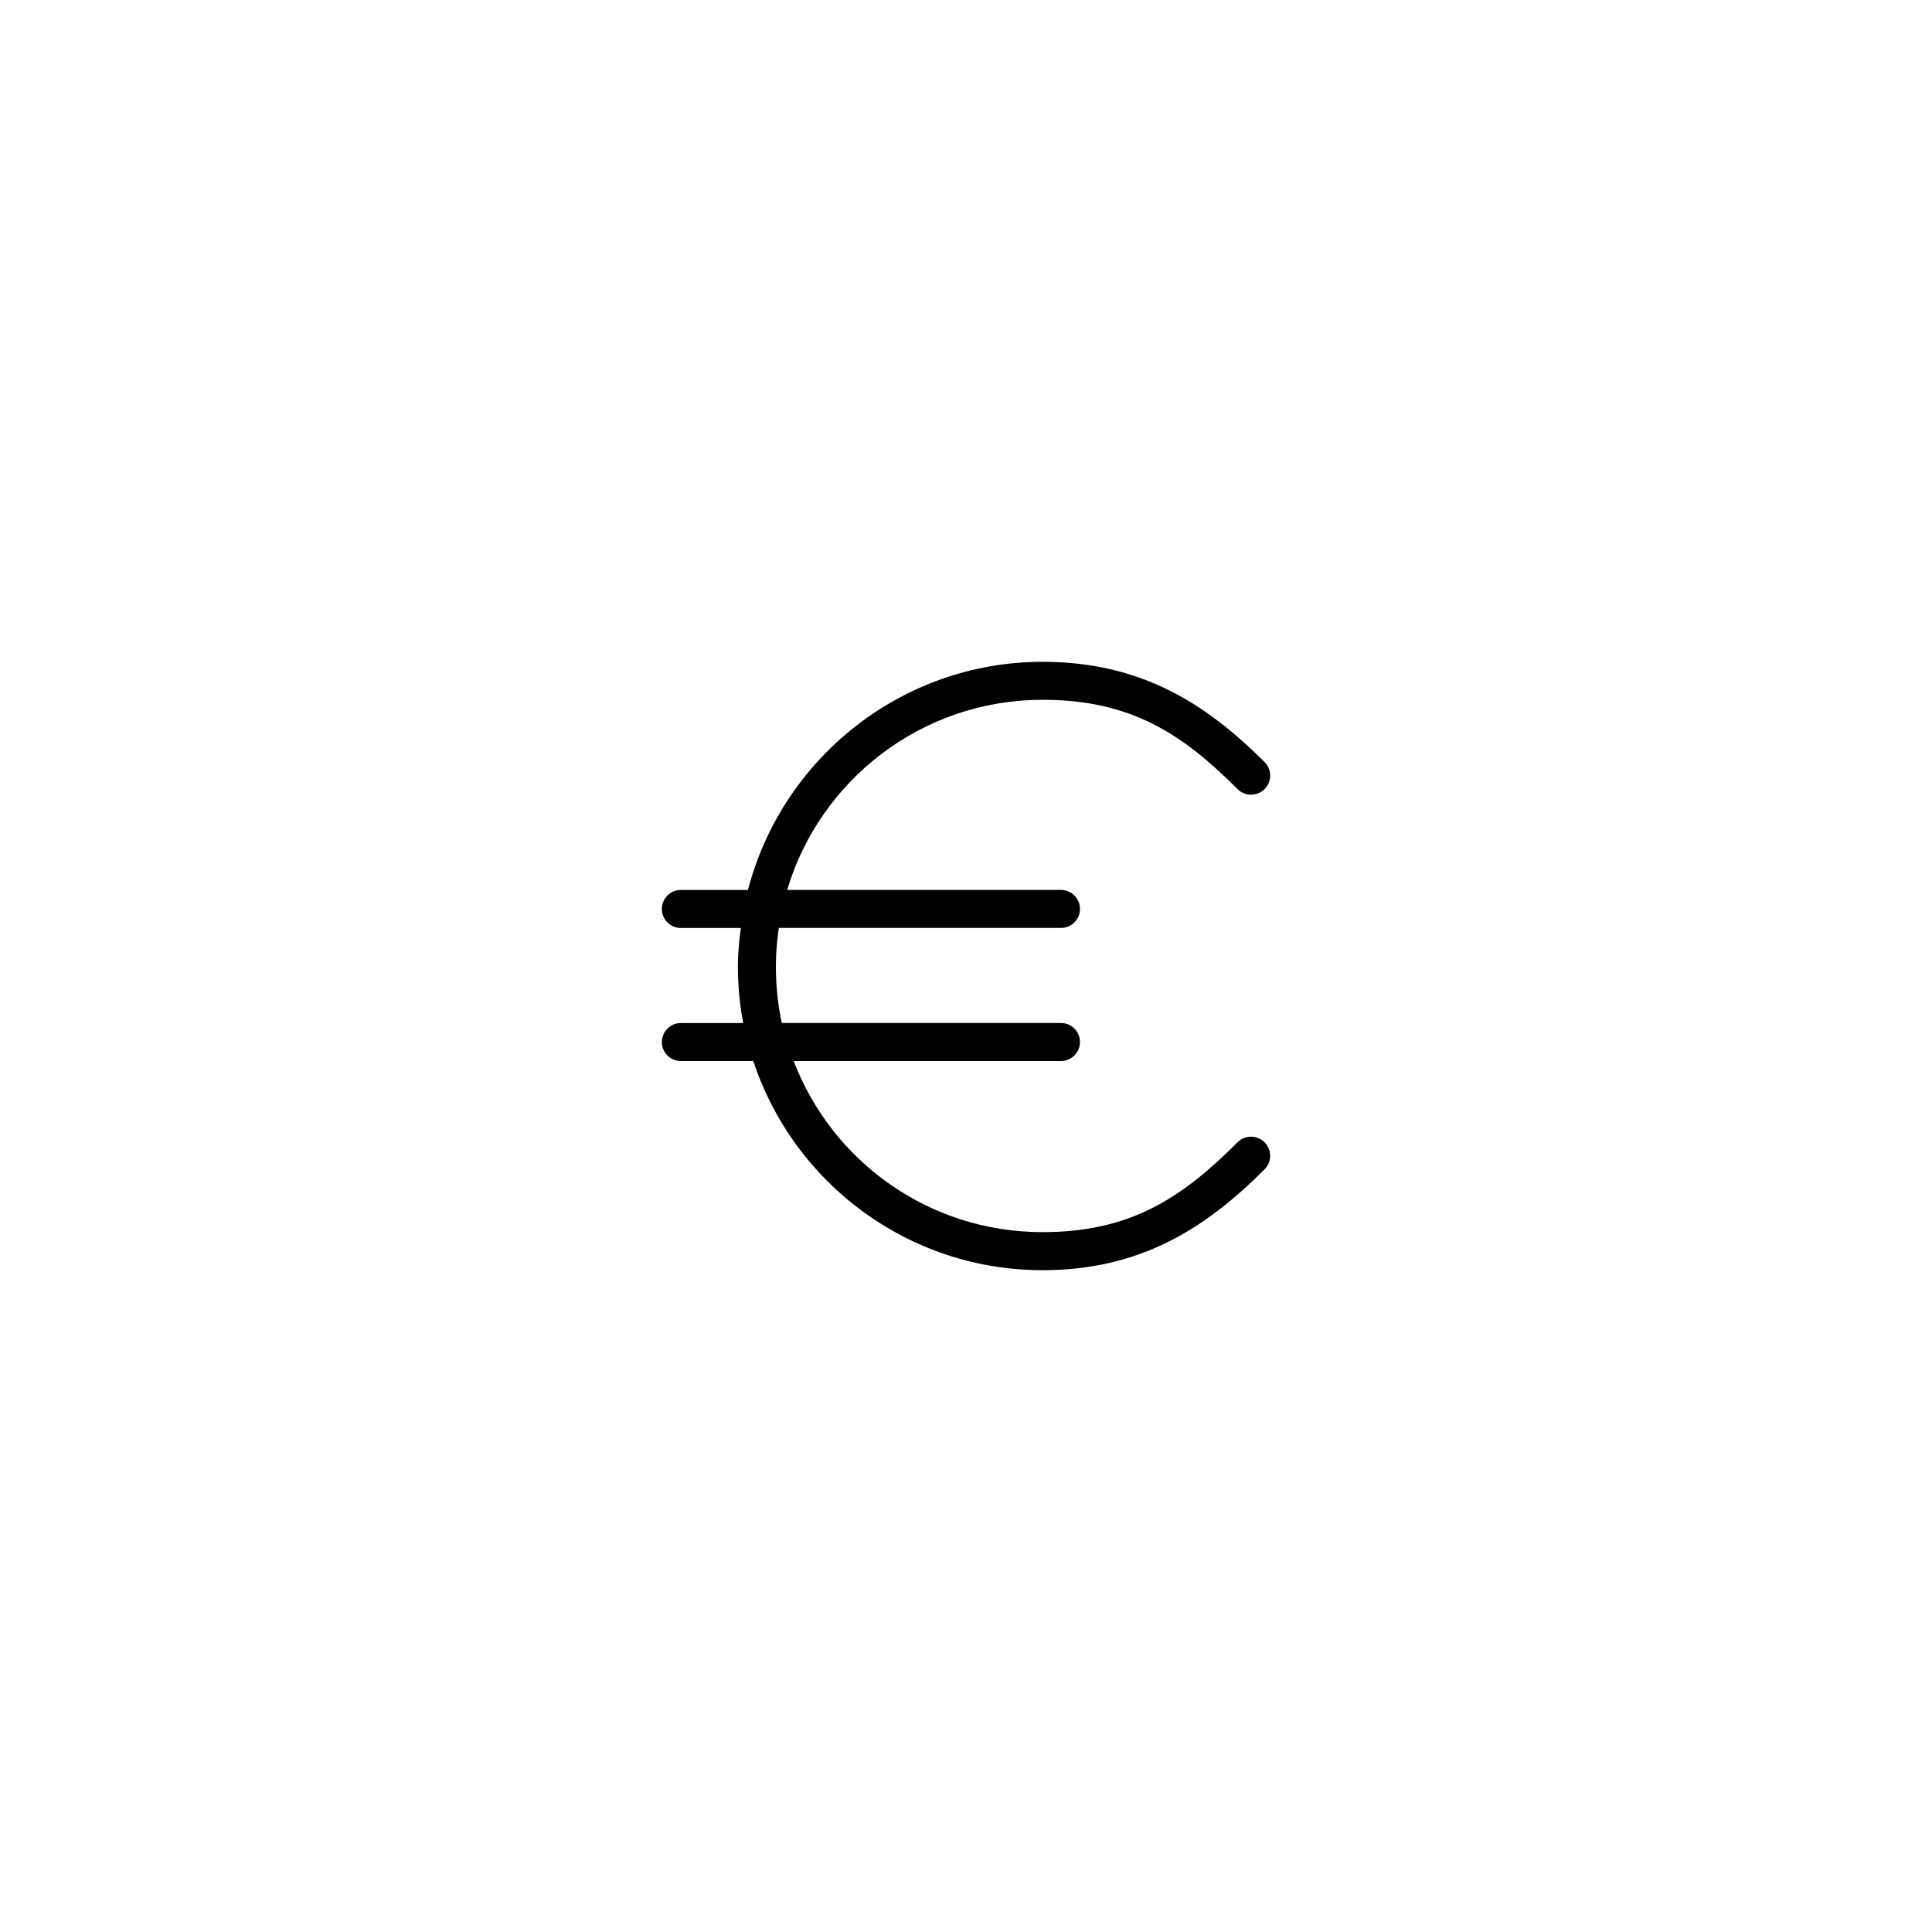 <?xml version="1.0" encoding="UTF-8"?>
<!-- The Best Svg Icon site in the world: iconSvg.co, Visit us! https://iconsvg.co -->
<svg fill="#000000" width="800px" height="800px" version="1.1" viewBox="144 144 512 512" xmlns="http://www.w3.org/2000/svg">
 <path d="m420.29 319.39c-37.508 0-69.059 25.754-78.074 60.457h-17.785c-2.781 0-5.035 2.254-5.035 5.039 0 2.781 2.254 5.039 5.035 5.039h15.898c-0.422 3.324-0.785 6.641-0.785 10.078 0 5.168 0.48 10.215 1.418 15.113h-16.527c-2.781 0-5.035 2.254-5.035 5.039 0 2.781 2.254 5.039 5.035 5.039h19.203c10.598 32.203 40.926 55.418 76.656 55.418 26.074 0 43.332-11.223 58.871-26.766l-0.004-0.004c0.941-0.961 1.461-2.254 1.445-3.598s-0.562-2.625-1.523-3.566c-0.961-0.938-2.254-1.457-3.598-1.445-1.344 0.016-2.625 0.566-3.566 1.523-14.684 14.688-28.297 23.773-51.629 23.773-30.176 0-55.809-18.793-65.953-45.344h70.832c2.781 0 5.035-2.254 5.035-5.039 0-2.781-2.254-5.039-5.035-5.039h-73.98c-1.051-4.84-1.574-9.957-1.574-15.113 0-3.469 0.305-6.742 0.785-10.078h74.77c2.781 0 5.035-2.254 5.035-5.039 0-2.781-2.254-5.039-5.035-5.039h-72.566c8.703-29.121 35.672-50.383 67.684-50.383 23.336 0 36.945 8.93 51.629 23.617l0.004 0.008c0.941 0.961 2.223 1.508 3.566 1.523s2.637-0.504 3.598-1.445c0.961-0.938 1.508-2.219 1.523-3.562s-0.504-2.641-1.445-3.602c-15.539-15.543-32.797-26.605-58.871-26.605z"/>
</svg>